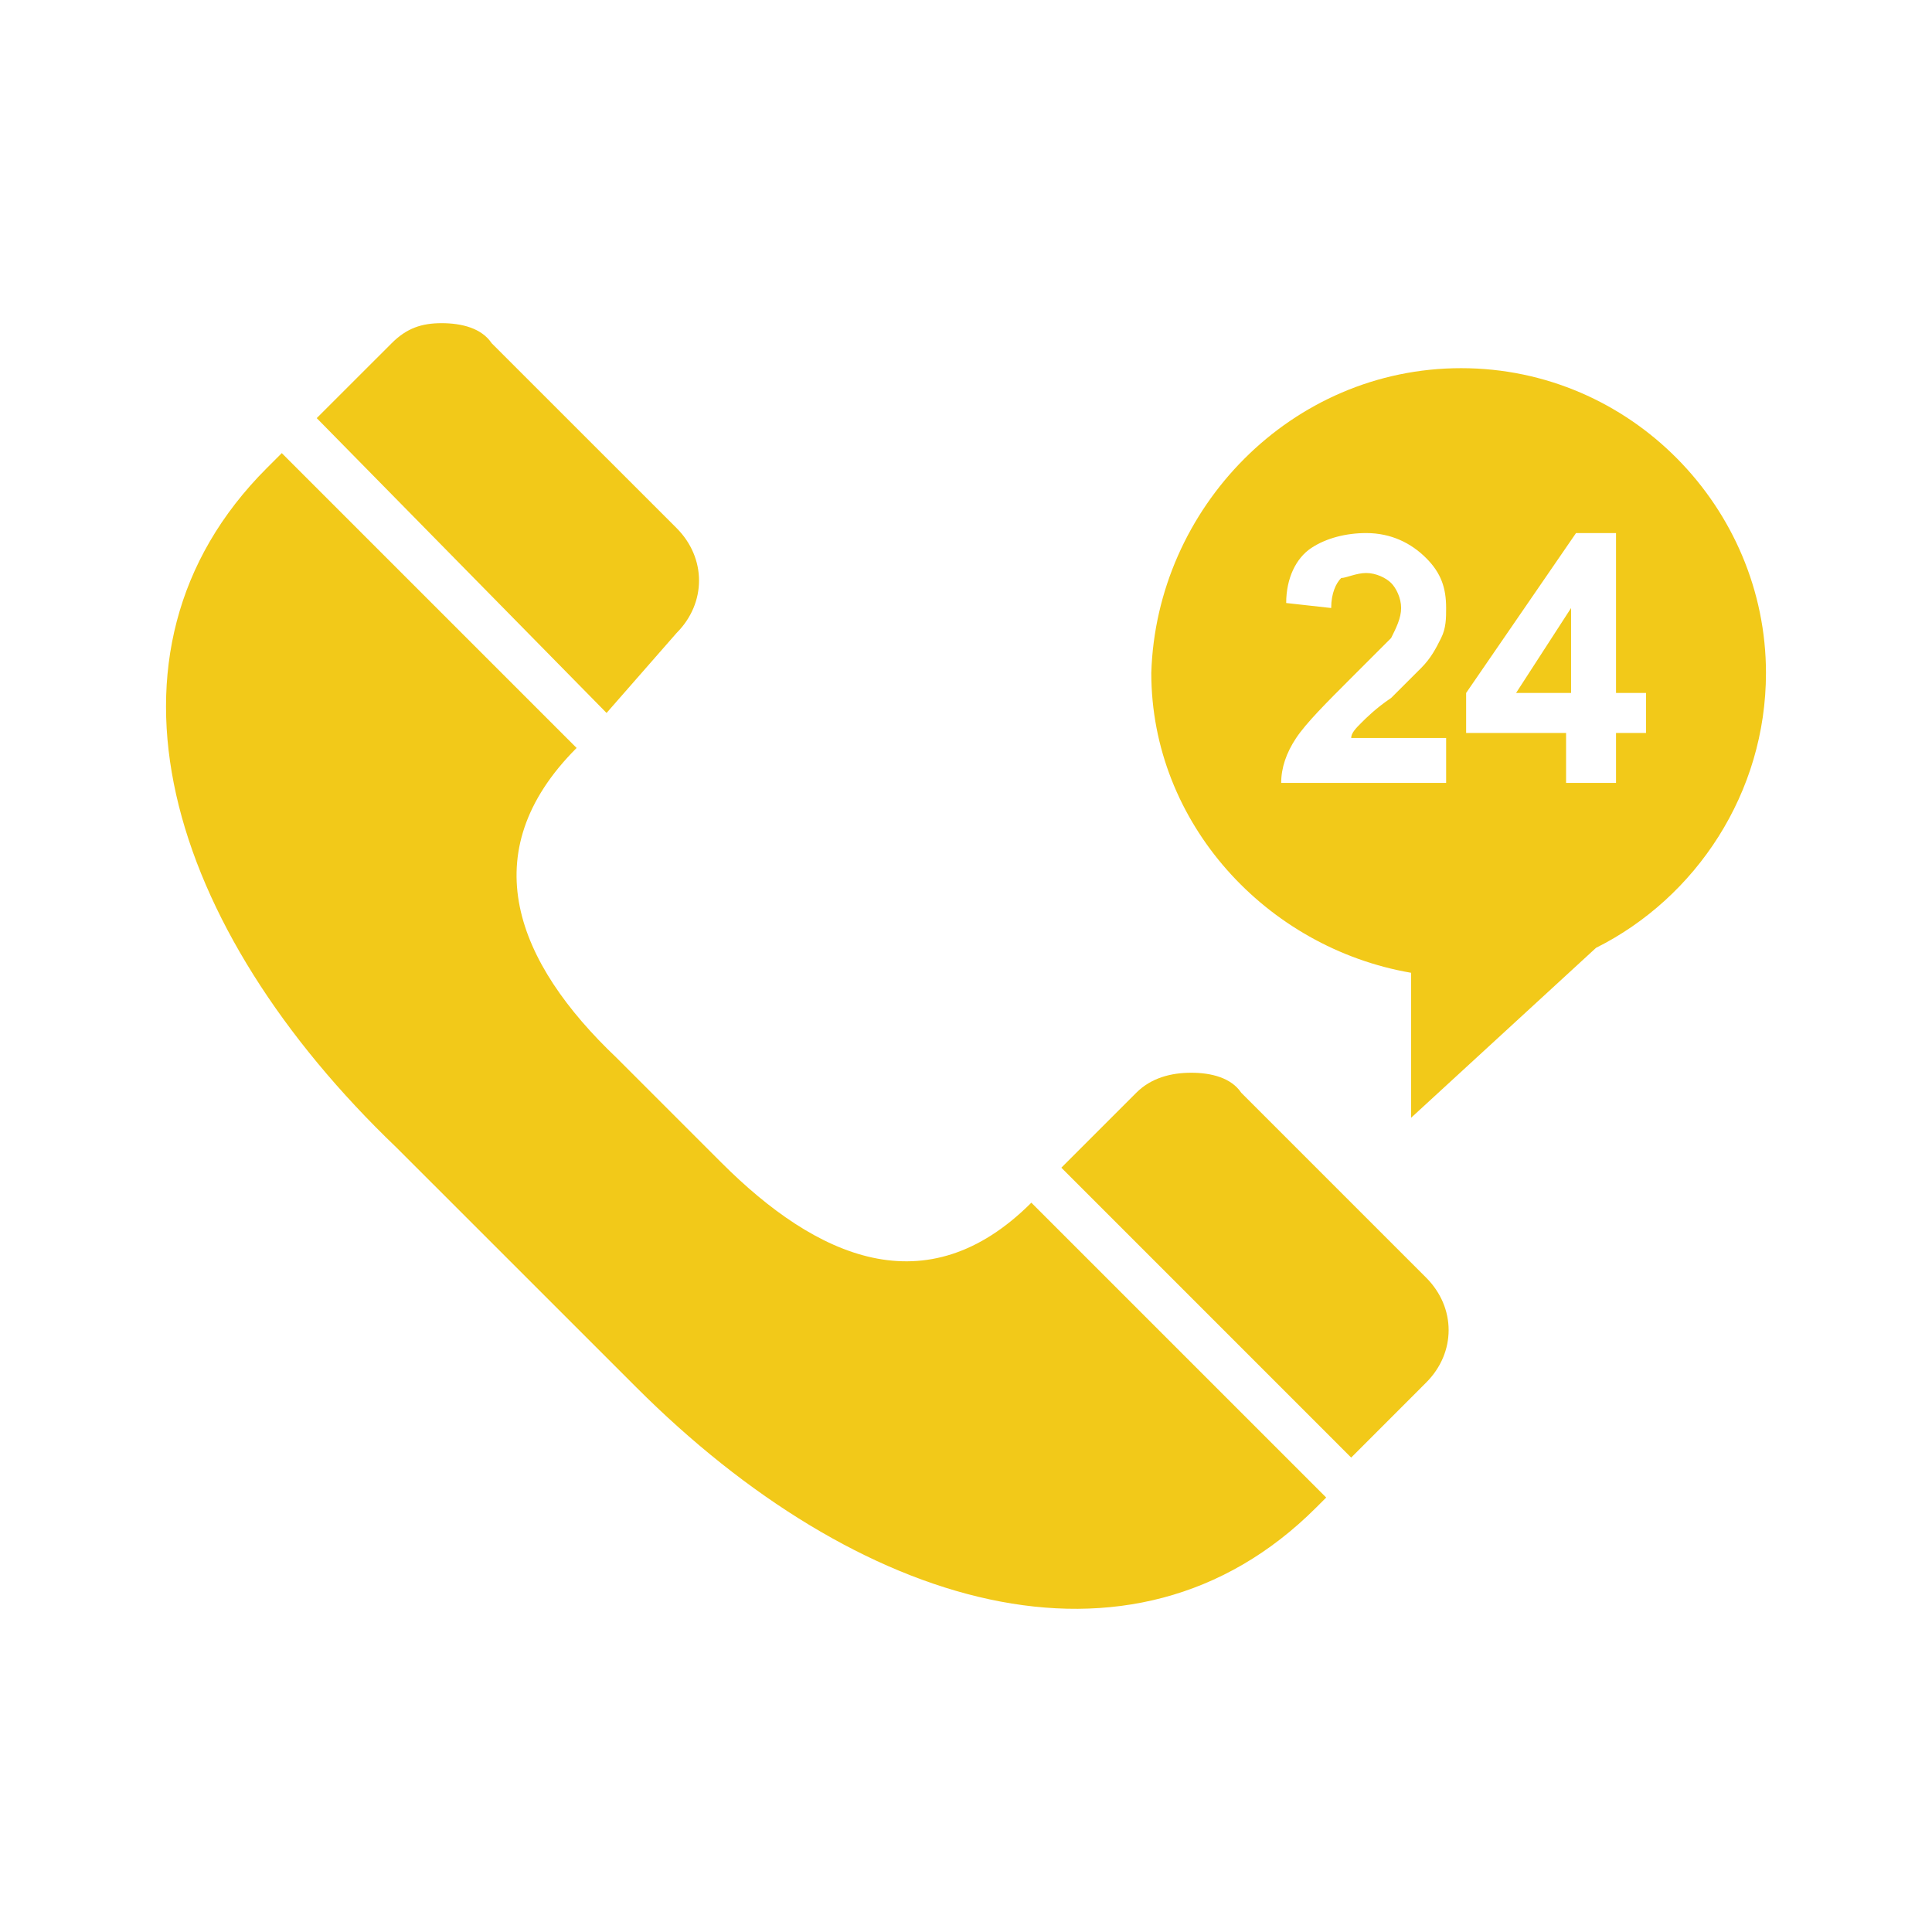 <?xml version="1.0" encoding="utf-8"?>
<svg xmlns="http://www.w3.org/2000/svg" height="256" width="256" viewBox="0 0 256 256">
  <g>
    <path id="path1" transform="rotate(0,128,128) translate(22,42.822) scale(6.625,6.625)  " fill="#F2C919" d="M20.505,14.992C20.905,14.992,21.305,15.092,21.505,15.392L25.203,19.09C25.803,19.69,25.803,20.59,25.203,21.189L23.704,22.689 17.907,16.891 19.406,15.392C19.706,15.092,20.106,14.992,20.505,14.992z M28.102,5.697L28.102,7.396 27.002,7.396z M28.201,4.198L26.003,7.396 26.003,8.196 28.002,8.196 28.002,9.195 29.001,9.195 29.001,8.196 29.601,8.196 29.601,7.396 29.001,7.396 29.001,4.198z M24.004,4.198C23.604,4.198 23.204,4.298 22.904,4.498 22.604,4.698 22.404,5.097 22.404,5.597L23.304,5.697C23.304,5.397 23.404,5.197 23.504,5.097 23.604,5.097 23.804,4.997 24.004,4.997 24.204,4.997 24.403,5.097 24.503,5.197 24.603,5.297 24.703,5.497 24.703,5.697 24.703,5.897 24.603,6.097 24.503,6.297 24.403,6.397 24.104,6.697 23.704,7.096 23.204,7.596 22.804,7.996 22.604,8.296 22.404,8.596 22.304,8.896 22.304,9.195L25.603,9.195 25.603,8.296 23.704,8.296C23.704,8.196 23.804,8.096 23.904,7.996 24.004,7.896 24.204,7.696 24.503,7.496 24.803,7.196 25.003,6.996 25.103,6.897 25.303,6.697 25.403,6.497 25.503,6.297 25.603,6.097 25.603,5.897 25.603,5.697 25.603,5.297 25.503,4.997 25.203,4.698 24.903,4.398 24.503,4.198 24.004,4.198z M2.315,2.599L8.212,8.496C6.113,10.595,7.012,12.794,9.011,14.693L11.11,16.792C13.009,18.691,15.208,19.69,17.307,17.591L23.204,23.488 23.004,23.688C19.306,27.386,13.809,25.687,9.411,21.289L4.613,16.492C0.016,12.094,-1.683,6.597,2.015,2.899z M25.903,0.9C29.301,0.9 32,3.698 32,6.996 32,9.395 30.6,11.494 28.601,12.494L24.903,15.892 24.903,12.993C22.005,12.494 19.706,9.995 19.706,6.996 19.806,3.698 22.504,0.9 25.903,0.9z M5.513,0C5.913,1.0711597E-07,6.313,0.1,6.512,0.4L10.211,4.098C10.81,4.698,10.81,5.597,10.211,6.197L8.811,7.796 3.014,1.899 4.514,0.4C4.813,0.1,5.113,1.0711597E-07,5.513,0z" />
  </g>
</svg>

